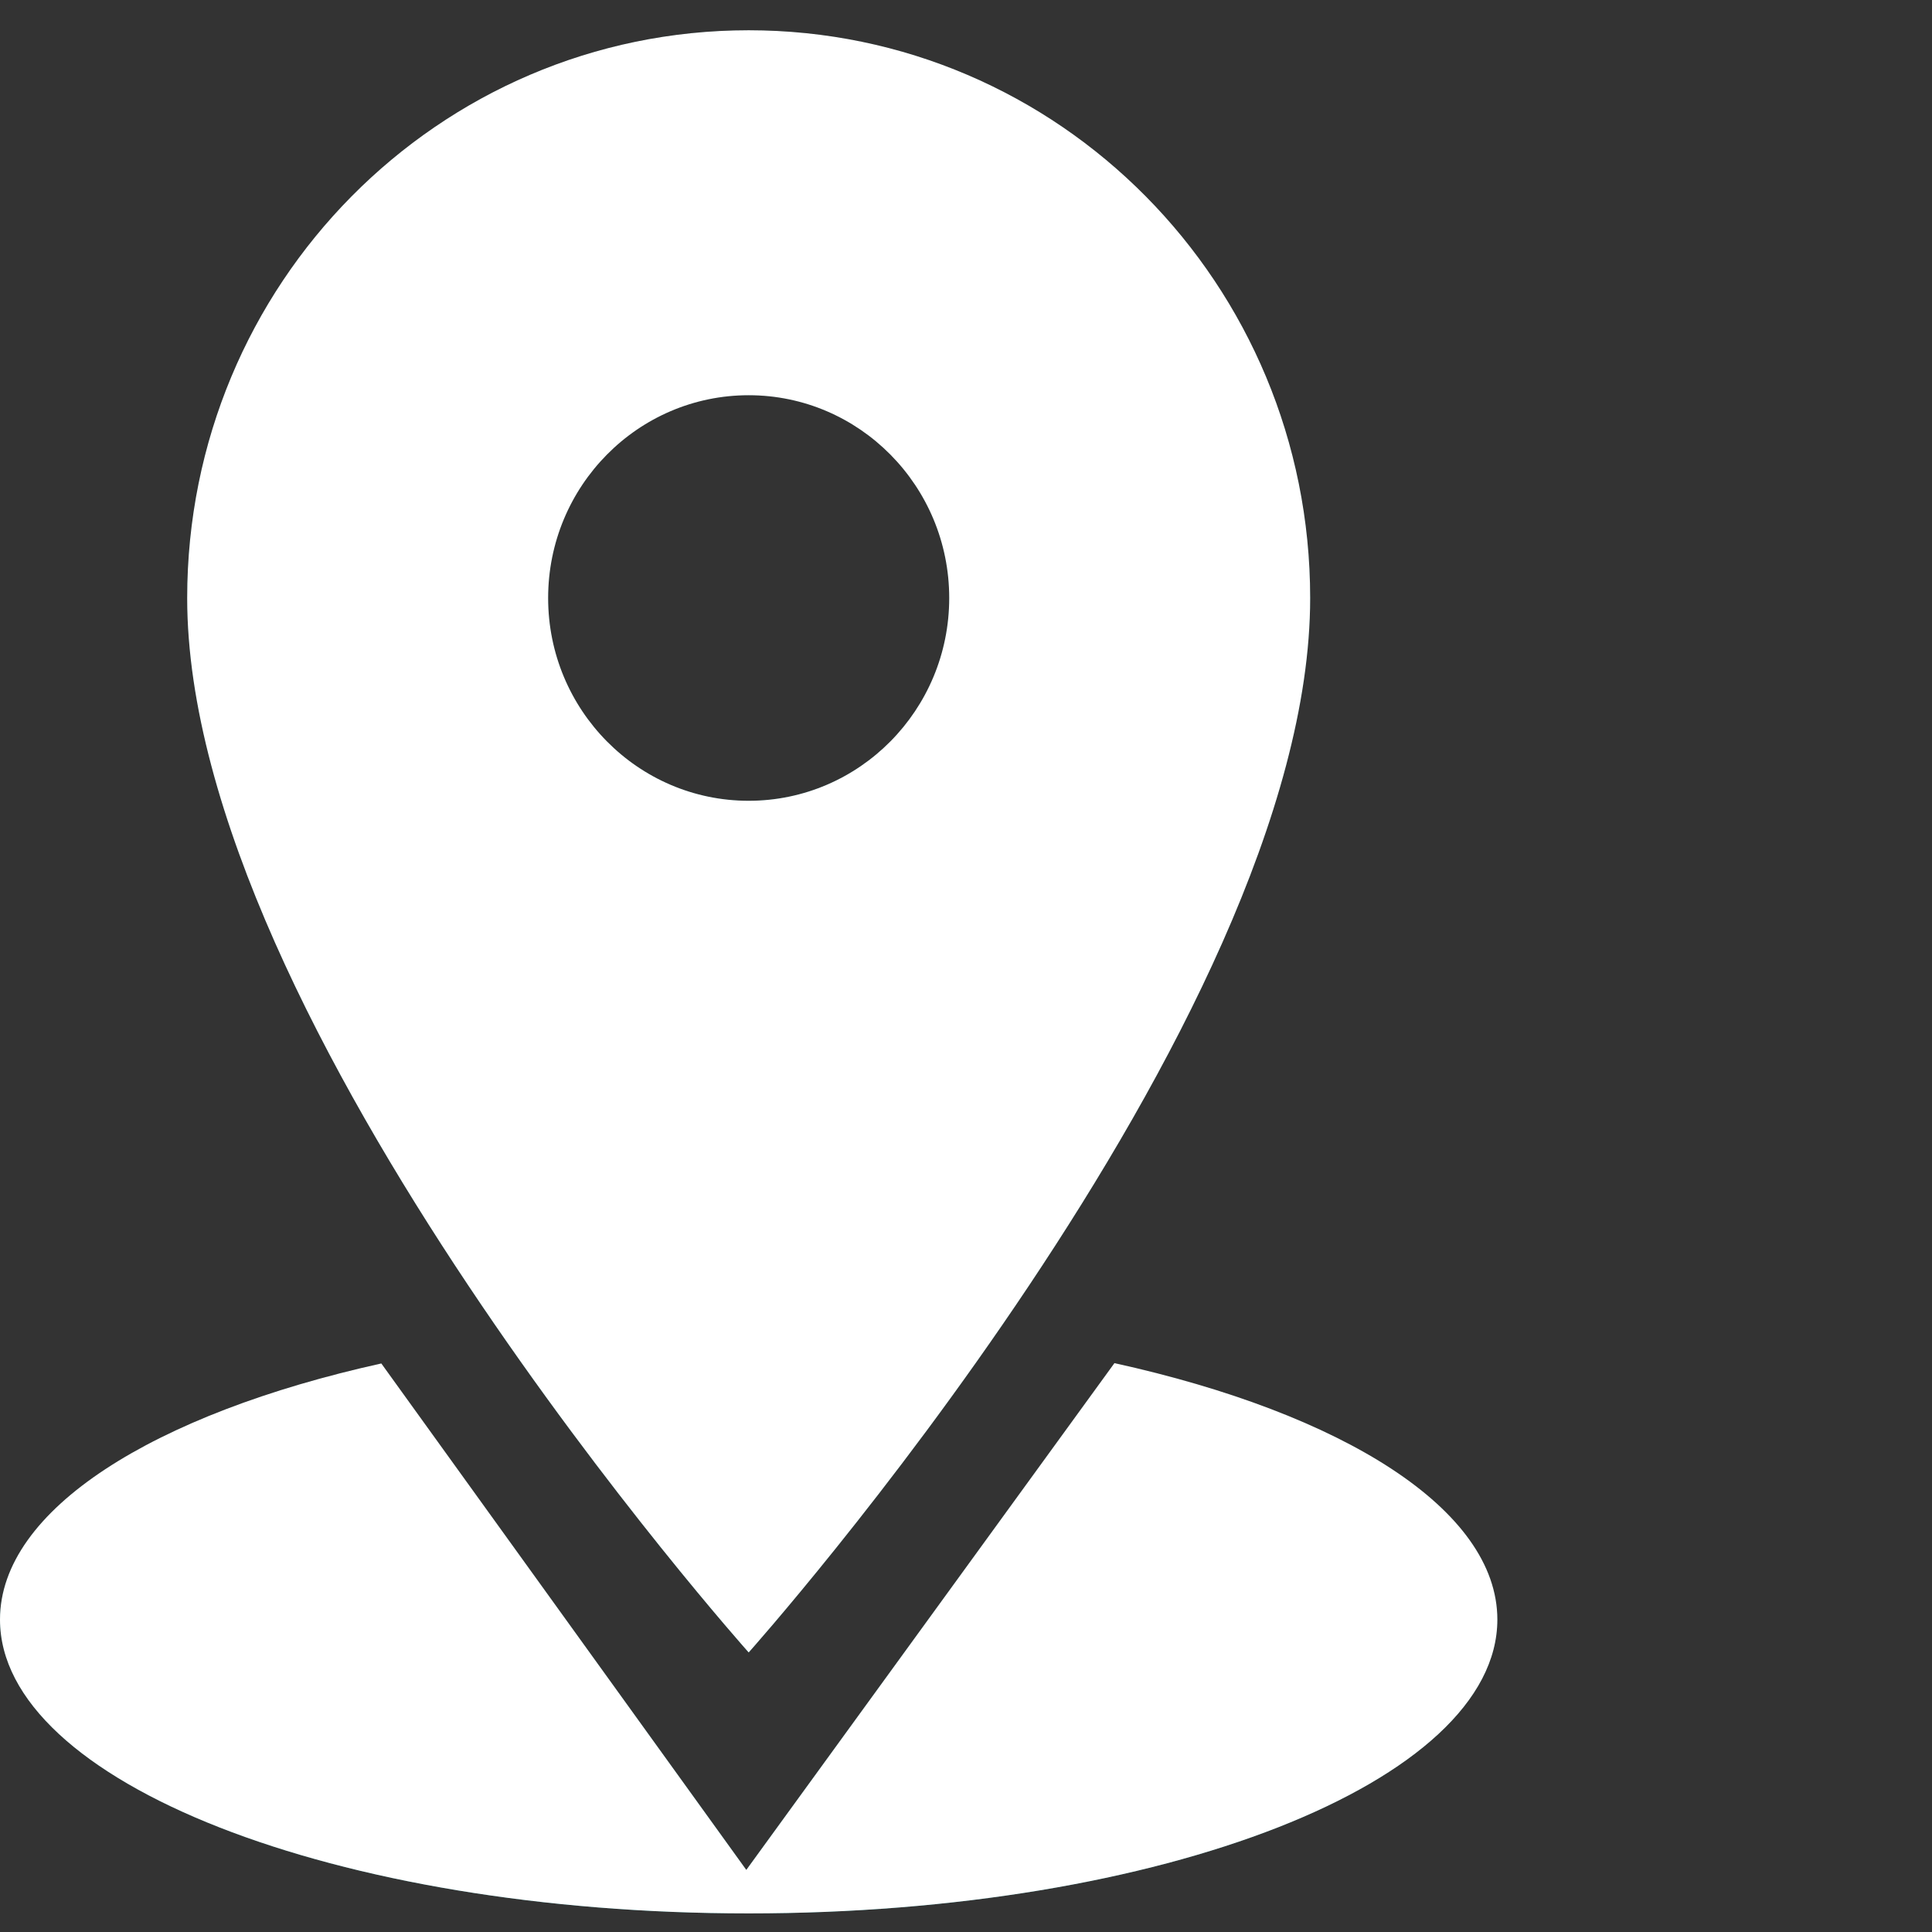 <svg width="35" height="35" viewBox="0 0 35 35" fill="none" xmlns="http://www.w3.org/2000/svg">
<rect x="0" y="0" width="35" height="35" fill="#333333" stroke="none"/>
<g clip-path="url(#clip0_7542_5747)">
<path d="M13.563 0.548C7.939 0.548 3.391 5.147 3.391 10.834C3.391 18.548 13.563 29.935 13.563 29.935C13.563 29.935 23.735 18.548 23.735 10.834C23.735 5.147 19.187 0.548 13.563 0.548ZM13.563 14.507C11.557 14.507 9.93 12.861 9.93 10.834C9.93 8.806 11.557 7.16 13.563 7.16C15.568 7.16 17.196 8.806 17.196 10.834C17.196 12.861 15.568 14.507 13.563 14.507Z" fill="url(#paint0_linear_7542_5747)"/>
<path d="M13.563 0.548C7.939 0.548 3.391 5.147 3.391 10.834C3.391 18.548 13.563 29.935 13.563 29.935C13.563 29.935 23.735 18.548 23.735 10.834C23.735 5.147 19.187 0.548 13.563 0.548ZM13.563 14.507C11.557 14.507 9.93 12.861 9.93 10.834C9.93 8.806 11.557 7.16 13.563 7.16C15.568 7.16 17.196 8.806 17.196 10.834C17.196 12.861 15.568 14.507 13.563 14.507Z" fill="white"/>
<path d="M20.189 24.694C24.329 25.606 27.126 27.344 27.126 29.34C27.125 32.28 21.054 34.663 13.563 34.663C6.073 34.663 0 32.28 0 29.34C0 27.349 2.785 25.613 6.908 24.7L13.52 33.876L20.189 24.694Z" fill="url(#paint1_linear_7542_5747)"/>
<path d="M20.189 24.694C24.329 25.606 27.126 27.344 27.126 29.34C27.125 32.28 21.054 34.663 13.563 34.663C6.073 34.663 0 32.28 0 29.34C0 27.349 2.785 25.613 6.908 24.7L13.52 33.876L20.189 24.694Z" fill="white"/>
</g>
<defs>
<linearGradient id="paint0_linear_7542_5747" x1="13.563" y1="0.548" x2="13.563" y2="29.935" gradientUnits="userSpaceOnUse">
<stop stop-color="#091F20"/>
<stop offset="1" stop-color="#268286"/>
</linearGradient>
<linearGradient id="paint1_linear_7542_5747" x1="13.563" y1="24.694" x2="13.563" y2="34.663" gradientUnits="userSpaceOnUse">
<stop stop-color="#091F20"/>
<stop offset="1" stop-color="#268286"/>
</linearGradient>
<clipPath id="clip0_7542_5747">
<rect width="34.662" height="34.662" fill="white"/>
</clipPath>
</defs>
</svg>
